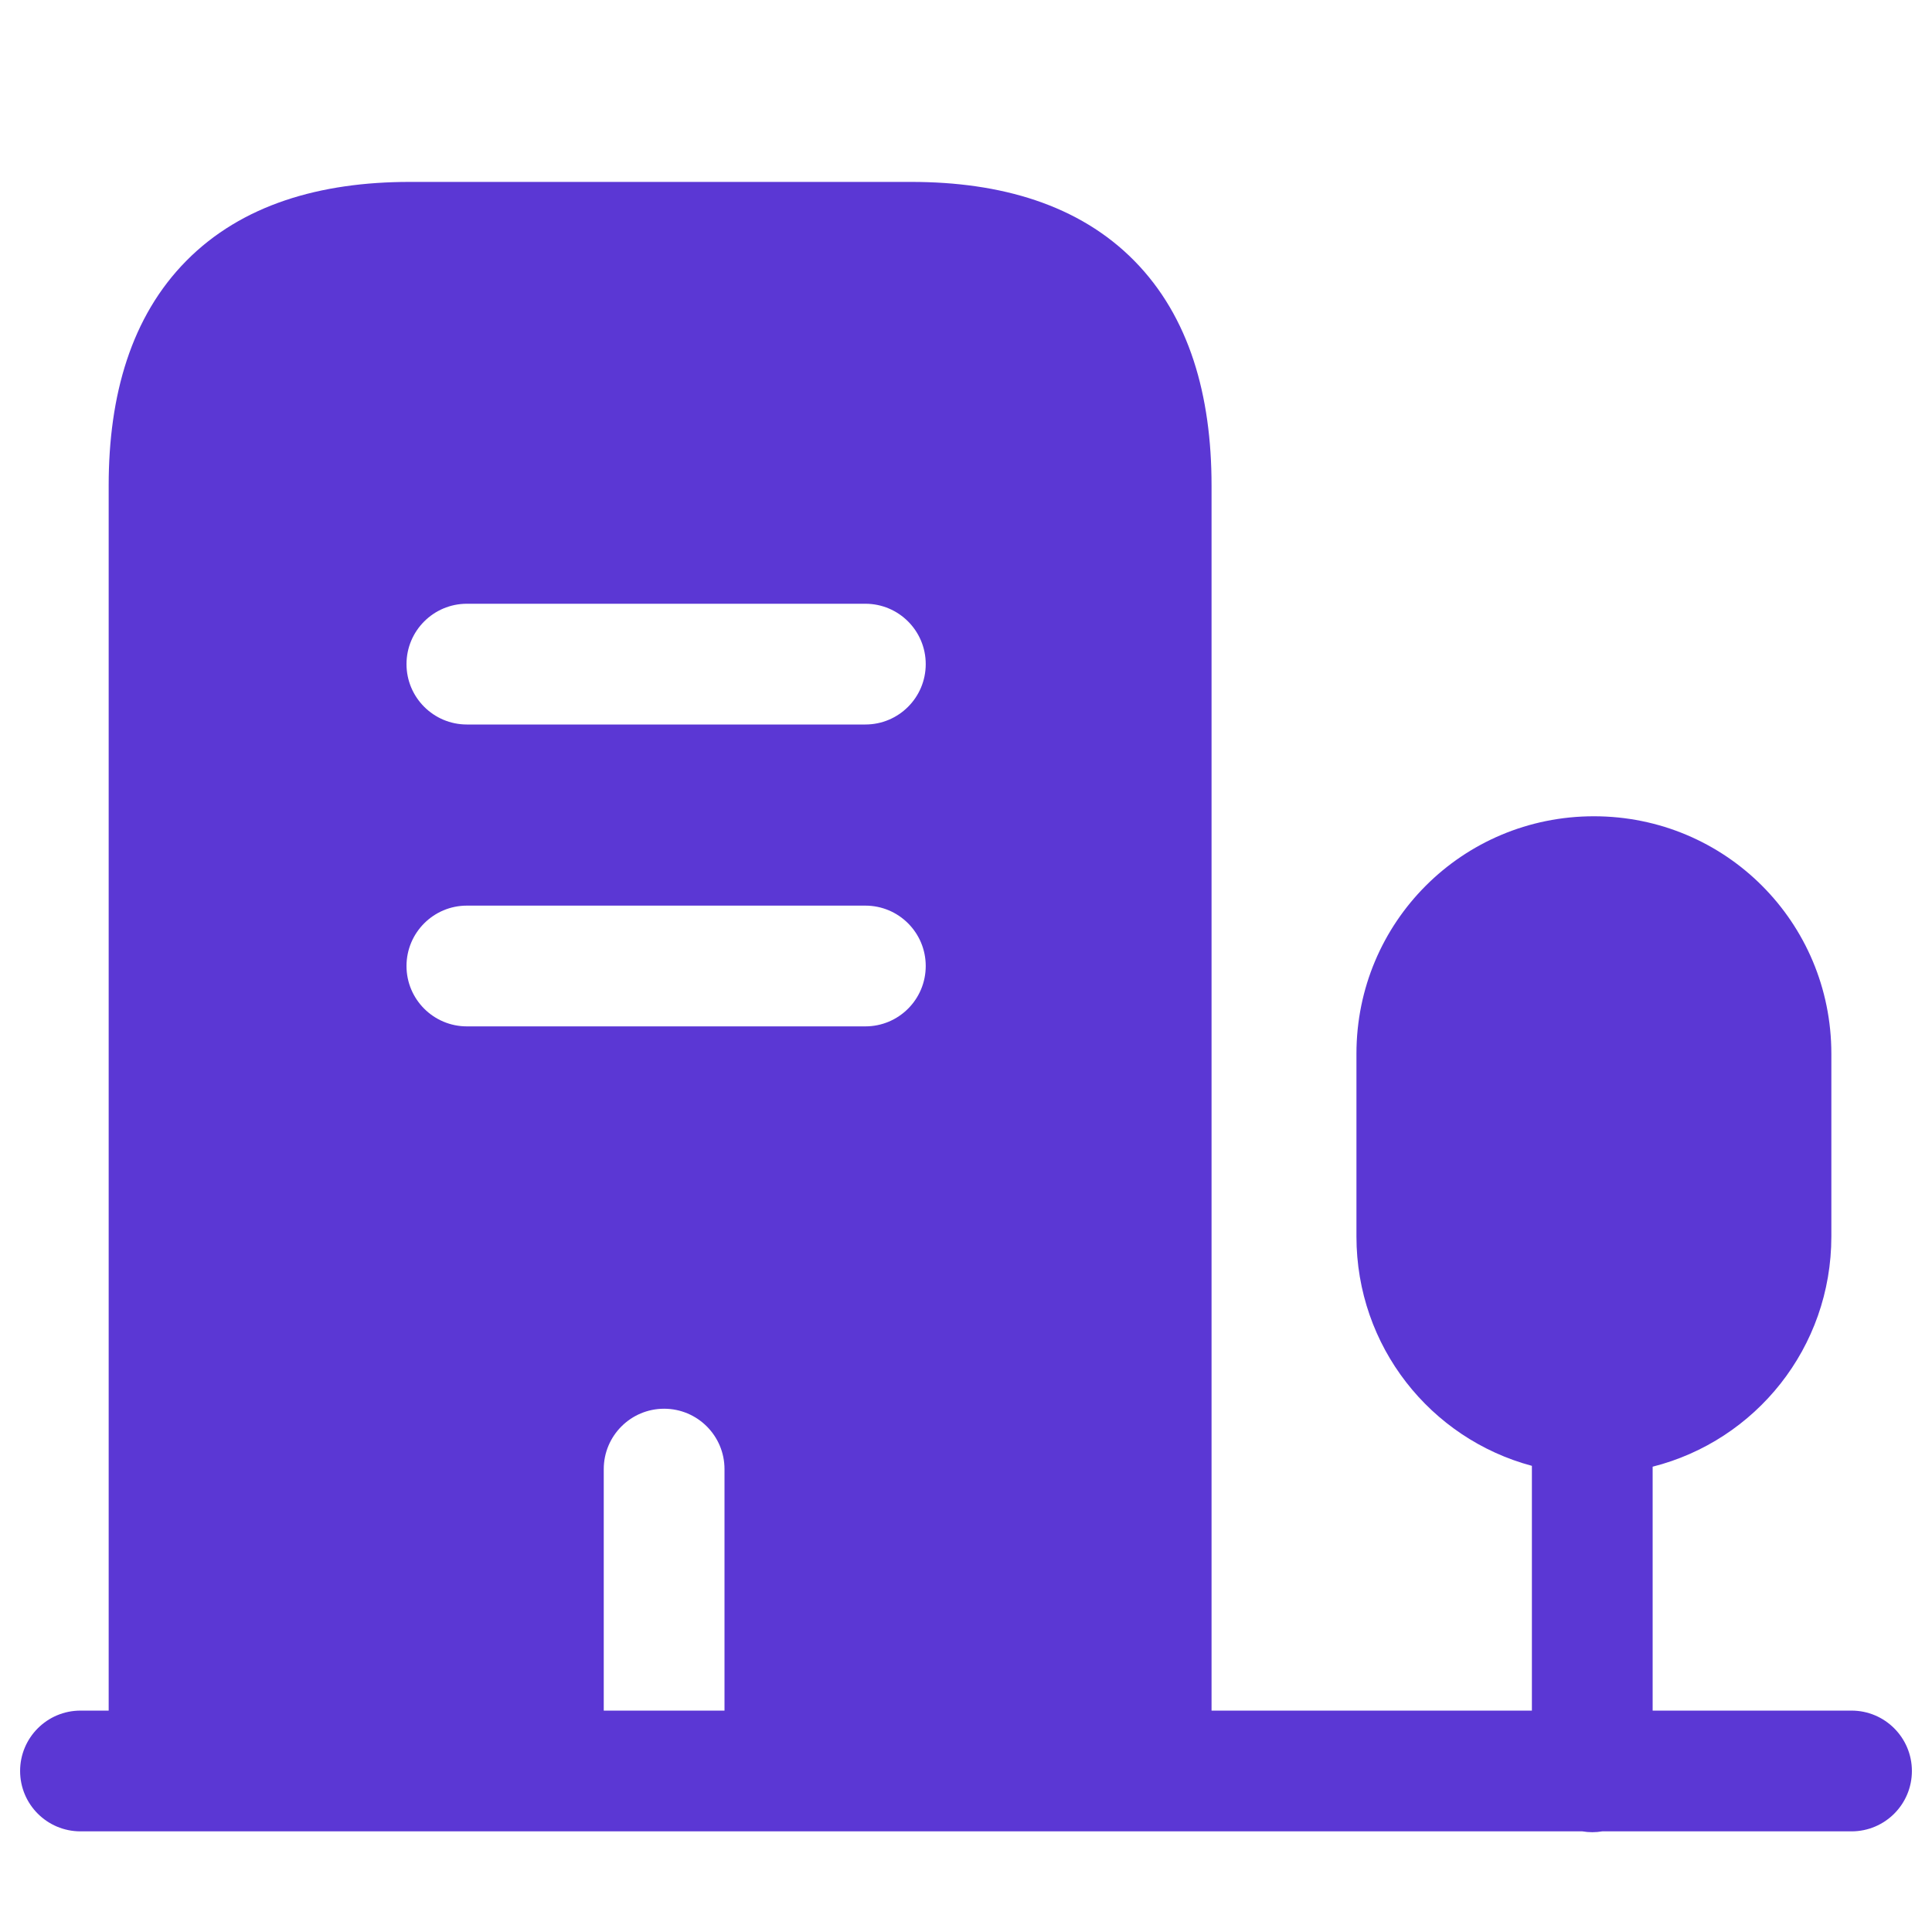 <?xml version="1.0" encoding="UTF-8"?>
<svg xmlns="http://www.w3.org/2000/svg" width="32" height="32" viewBox="0 0 32 32" fill="none">
  <path fill-rule="evenodd" clip-rule="evenodd" d="M1.8 28.333V8.04C1.8 6.547 2.172 5.243 3.088 4.318C4.005 3.391 5.302 3.013 6.787 3.013H15.093C16.578 3.013 17.873 3.391 18.788 4.32C19.7 5.246 20.067 6.55 20.067 8.04V28.333H25.373V24.279C23.695 23.83 22.467 22.303 22.467 20.48V17.453C22.467 15.274 24.221 13.52 26.4 13.52C28.579 13.52 30.333 15.274 30.333 17.453V20.48C30.333 22.323 29.078 23.862 27.373 24.293V28.333H30.667C31.219 28.333 31.667 28.781 31.667 29.333C31.667 29.886 31.219 30.333 30.667 30.333H26.538C26.484 30.342 26.429 30.347 26.373 30.347C26.317 30.347 26.262 30.342 26.209 30.333H1.333C0.781 30.333 0.333 29.886 0.333 29.333C0.333 28.781 0.781 28.333 1.333 28.333H1.8ZM6.733 11C6.733 10.448 7.181 10 7.733 10H14.333C14.886 10 15.333 10.448 15.333 11C15.333 11.552 14.886 12 14.333 12H7.733C7.181 12 6.733 11.552 6.733 11ZM7.733 15C7.181 15 6.733 15.448 6.733 16C6.733 16.552 7.181 17 7.733 17H14.333C14.886 17 15.333 16.552 15.333 16C15.333 15.448 14.886 15 14.333 15H7.733ZM11 23.333C11.552 23.333 12 23.781 12 24.333V28.333H10V24.333C10 23.781 10.448 23.333 11 23.333Z" fill="#5B37D4"></path>
</svg>

